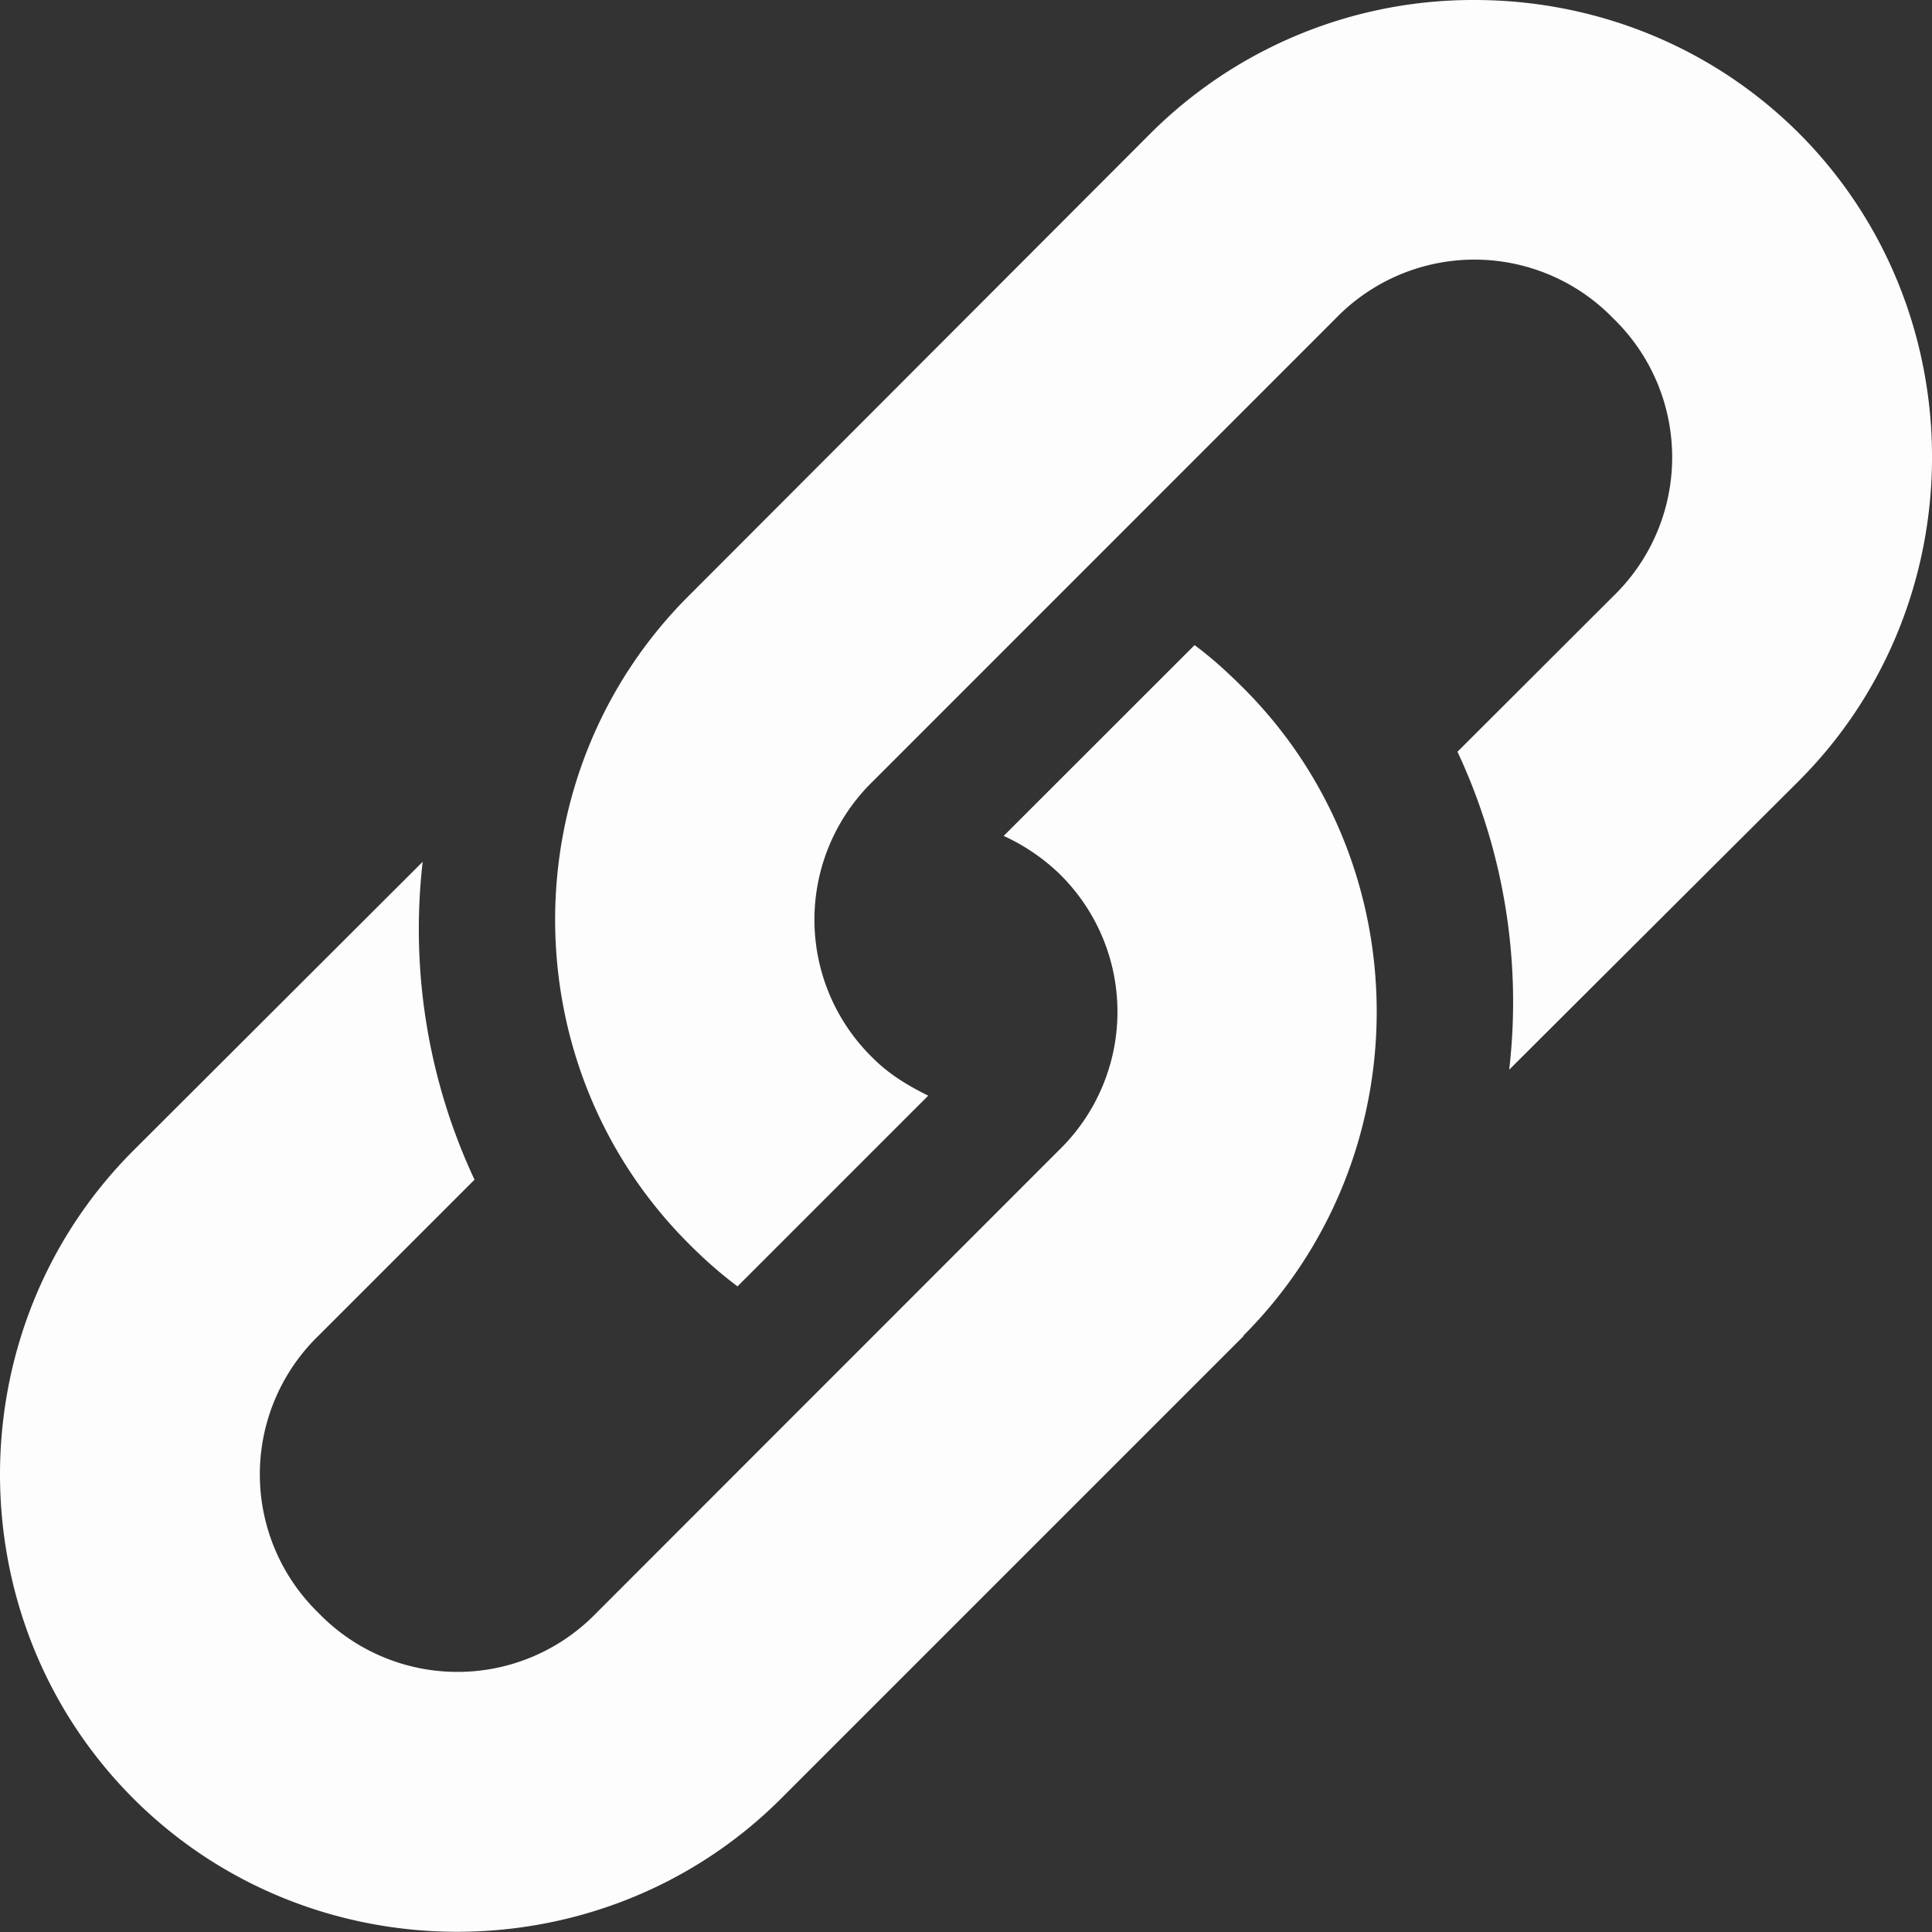 <svg width="18" height="18" xmlns="http://www.w3.org/2000/svg"><rect width="100%" height="100%" fill="#333333" stroke="none"/><path d="M11.129 6.01c.166.123.306.252.457.402 1.655 1.655 1.653 4.374 0 6.03v.006l-4.308 4.308c-1.657 1.656-4.38 1.656-6.036 0-1.656-1.658-1.656-4.38 0-6.036l2.696-2.691a5.51 5.51 0 00.483 2.962l-1.452 1.452a1.799 1.799 0 000 2.586 1.8 1.8 0 002.586 0l4.308-4.31a1.798 1.798 0 000-2.585 1.87 1.87 0 00-.512-.346L11.13 6.01zM13.739 0c1.094 0 2.189.412 3.02 1.24 1.655 1.656 1.655 4.38 0 6.036l-2.698 2.69a5.501 5.501 0 00-.482-2.962l1.452-1.45a1.8 1.8 0 000-2.587 1.8 1.8 0 00-2.587 0L8.136 7.276a1.798 1.798 0 000 2.585c.153.153.332.258.512.347l-1.777 1.777a4.16 4.16 0 01-.457-.401c-1.656-1.656-1.656-4.375 0-6.03l4.308-4.314A4.254 4.254 0 0113.74 0z" fill="#FDFDFD" fill-rule="evenodd"/></svg>

